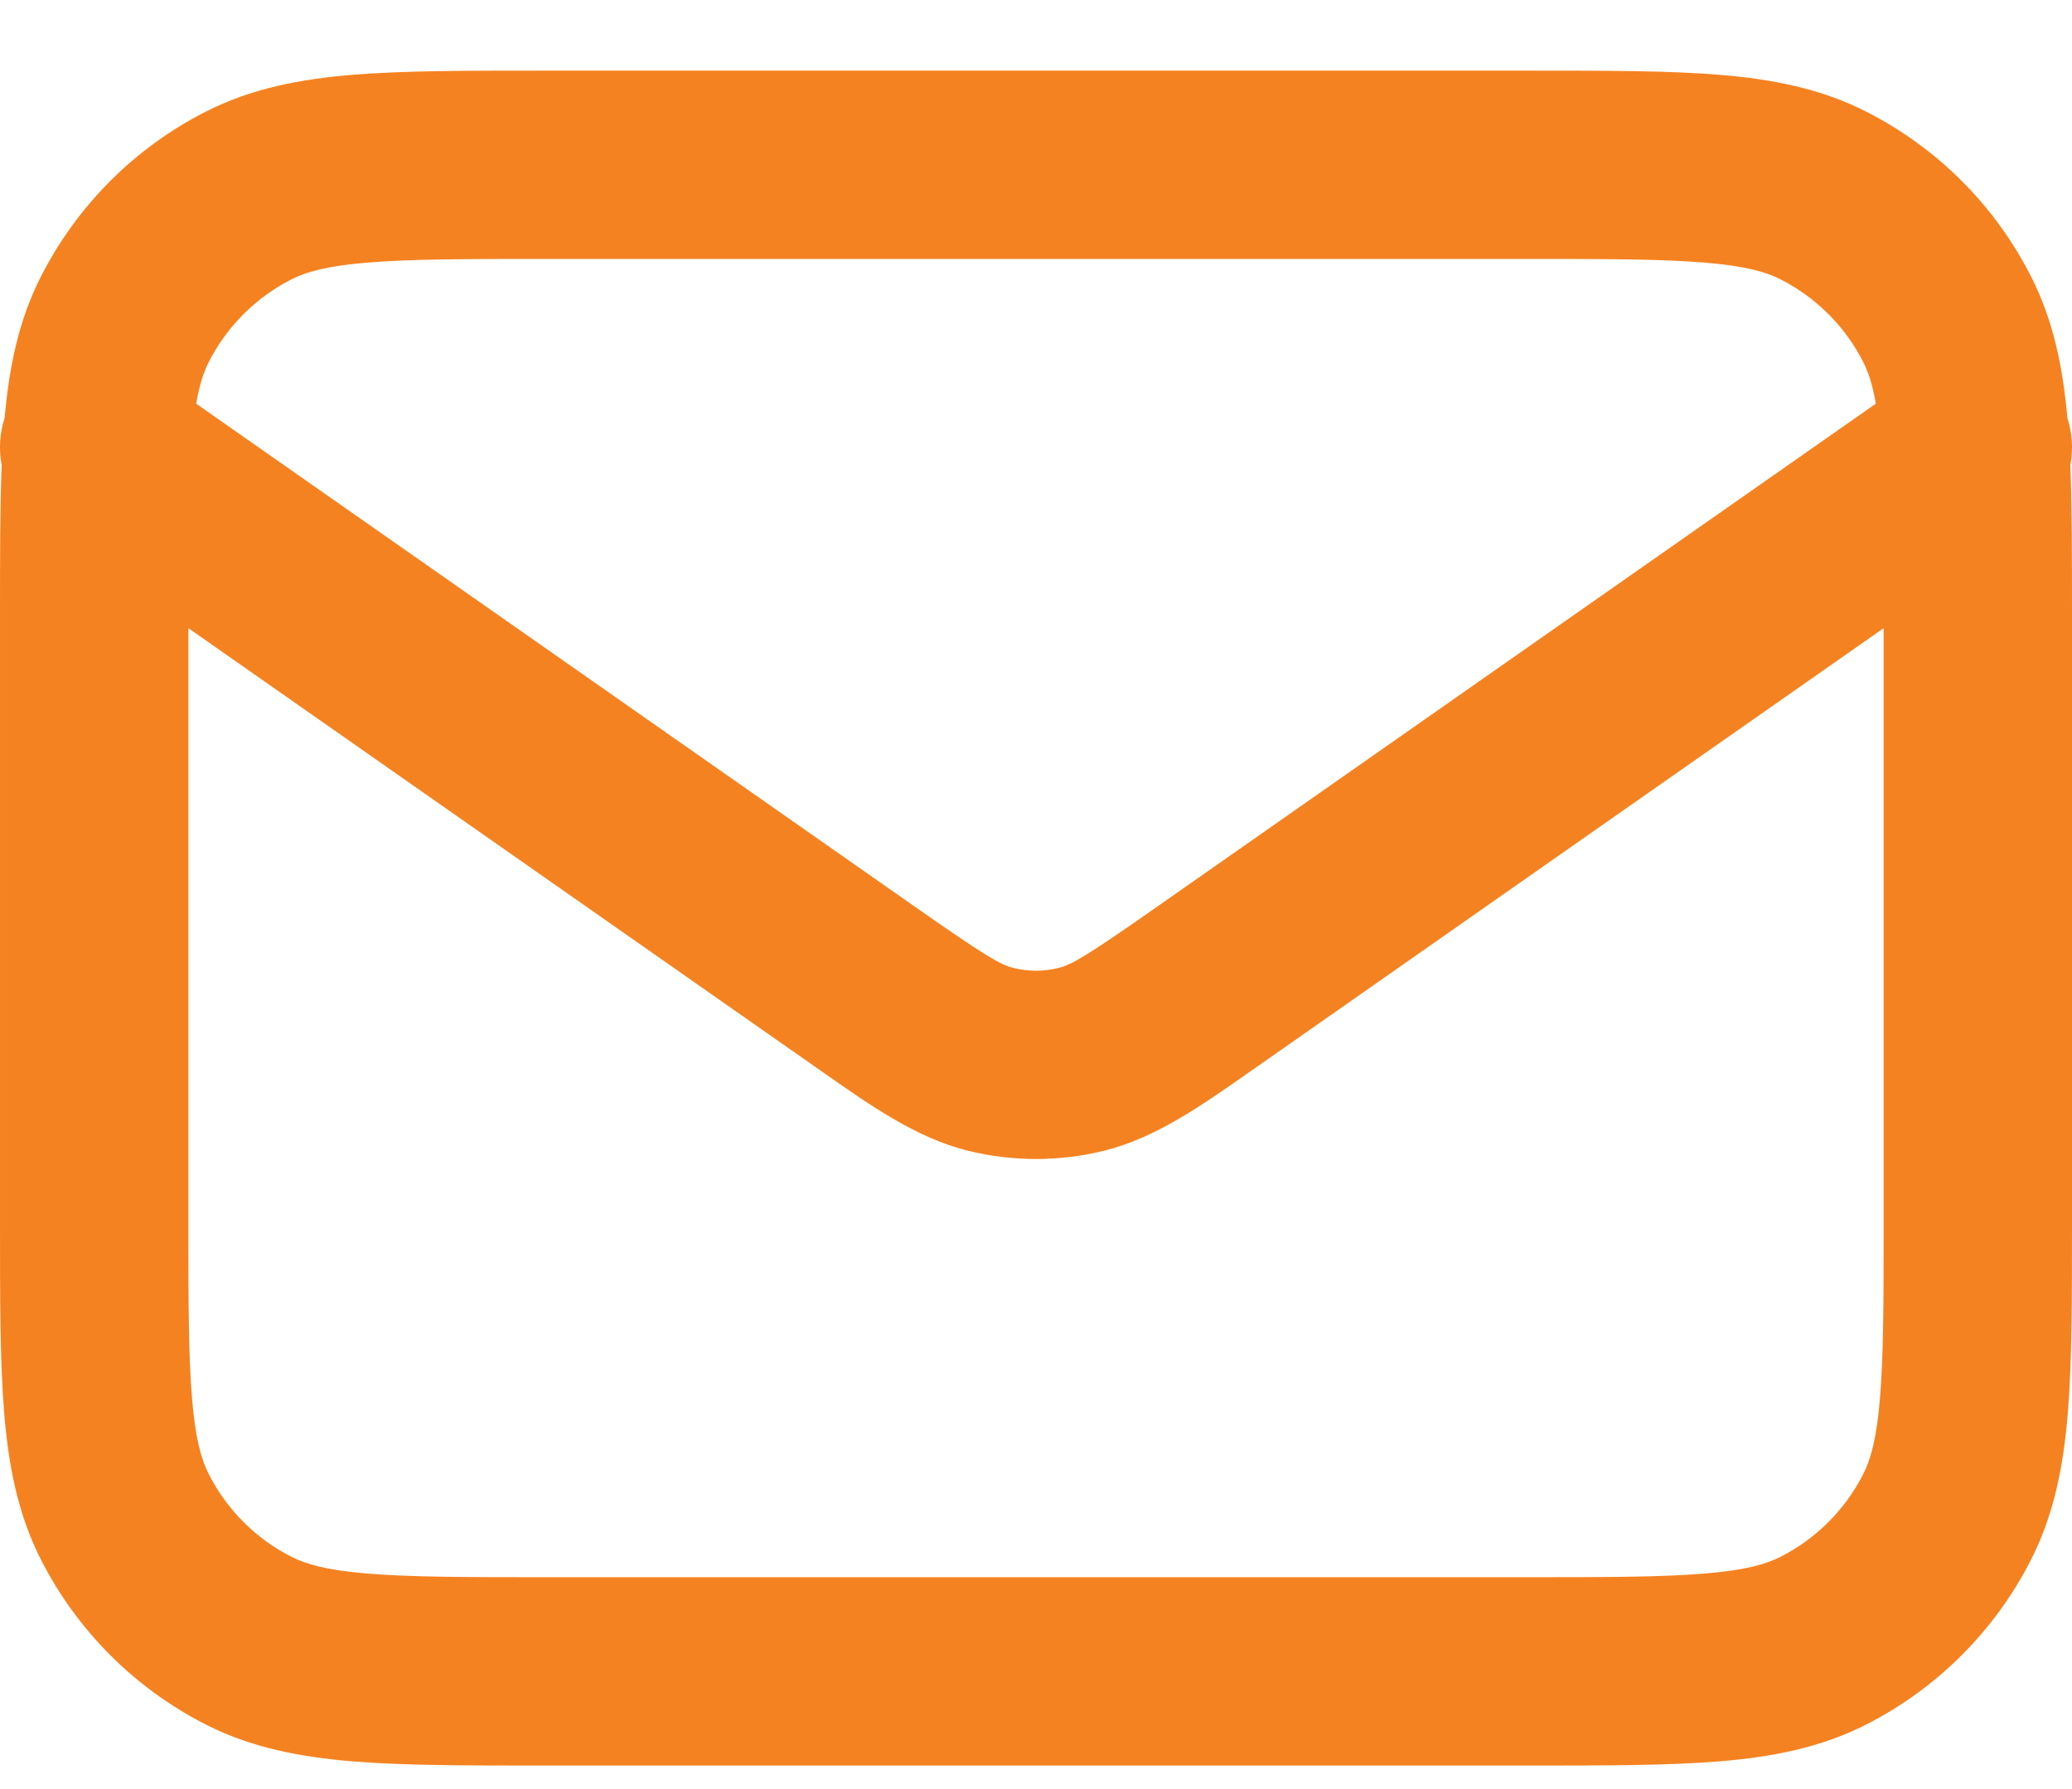 <svg width="22" height="19" viewBox="0 0 22 19" fill="none" xmlns="http://www.w3.org/2000/svg">
                    <path fill-rule="evenodd" clip-rule="evenodd" d="M5.759 0.75H16.241C17.046 0.75 17.711 0.75 18.252 0.794C18.814 0.84 19.331 0.939 19.816 1.186C20.569 1.569 21.181 2.181 21.564 2.934C21.803 3.402 21.903 3.9 21.951 4.439C22.004 4.603 22.014 4.775 21.982 4.94C22 5.39 22 5.91 22 6.509V12.991C22 13.796 22 14.461 21.956 15.002C21.91 15.564 21.811 16.081 21.564 16.566C21.181 17.319 20.569 17.93 19.816 18.314C19.331 18.561 18.814 18.66 18.252 18.706C17.711 18.75 17.046 18.75 16.241 18.75H5.759C4.954 18.75 4.289 18.75 3.748 18.706C3.186 18.66 2.669 18.561 2.184 18.314C1.431 17.93 0.82 17.319 0.436 16.566C0.189 16.081 0.09 15.564 0.044 15.002C6.2082e-05 14.461 7.25738e-05 13.796 8.53292e-05 12.991V6.509C7.57925e-05 5.91 6.75675e-05 5.39 0.018 4.94C-0.014 4.775 -0.004 4.603 0.049 4.439C0.097 3.9 0.197 3.402 0.436 2.934C0.82 2.181 1.431 1.569 2.184 1.186C2.669 0.939 3.186 0.84 3.748 0.794C4.289 0.75 4.954 0.75 5.759 0.75ZM2 6.671V12.95C2 13.807 2.001 14.389 2.038 14.839C2.073 15.277 2.138 15.502 2.218 15.658C2.41 16.034 2.716 16.34 3.092 16.532C3.248 16.612 3.473 16.677 3.911 16.712C4.361 16.749 4.944 16.75 5.8 16.75H16.2C17.057 16.75 17.639 16.749 18.089 16.712C18.527 16.677 18.752 16.612 18.908 16.532C19.284 16.34 19.59 16.034 19.782 15.658C19.862 15.502 19.927 15.277 19.962 14.839C19.999 14.389 20 13.807 20 12.95V6.671L13.409 11.285C13.37 11.312 13.331 11.339 13.293 11.366C12.749 11.748 12.27 12.084 11.726 12.22C11.249 12.338 10.751 12.338 10.274 12.22C9.73 12.084 9.252 11.748 8.707 11.366C8.669 11.339 8.63 11.312 8.592 11.285L2 6.671ZM19.917 4.287L12.262 9.646C11.533 10.156 11.378 10.245 11.242 10.279C11.083 10.319 10.917 10.319 10.758 10.279C10.622 10.245 10.467 10.156 9.738 9.646L2.083 4.287C2.119 4.08 2.165 3.946 2.218 3.842C2.41 3.466 2.716 3.16 3.092 2.968C3.248 2.888 3.473 2.823 3.911 2.788C4.361 2.751 4.944 2.75 5.8 2.75H16.2C17.057 2.75 17.639 2.751 18.089 2.788C18.527 2.823 18.752 2.888 18.908 2.968C19.284 3.16 19.59 3.466 19.782 3.842C19.835 3.946 19.882 4.08 19.917 4.287Z" fill="#F58220"/>
                </svg>